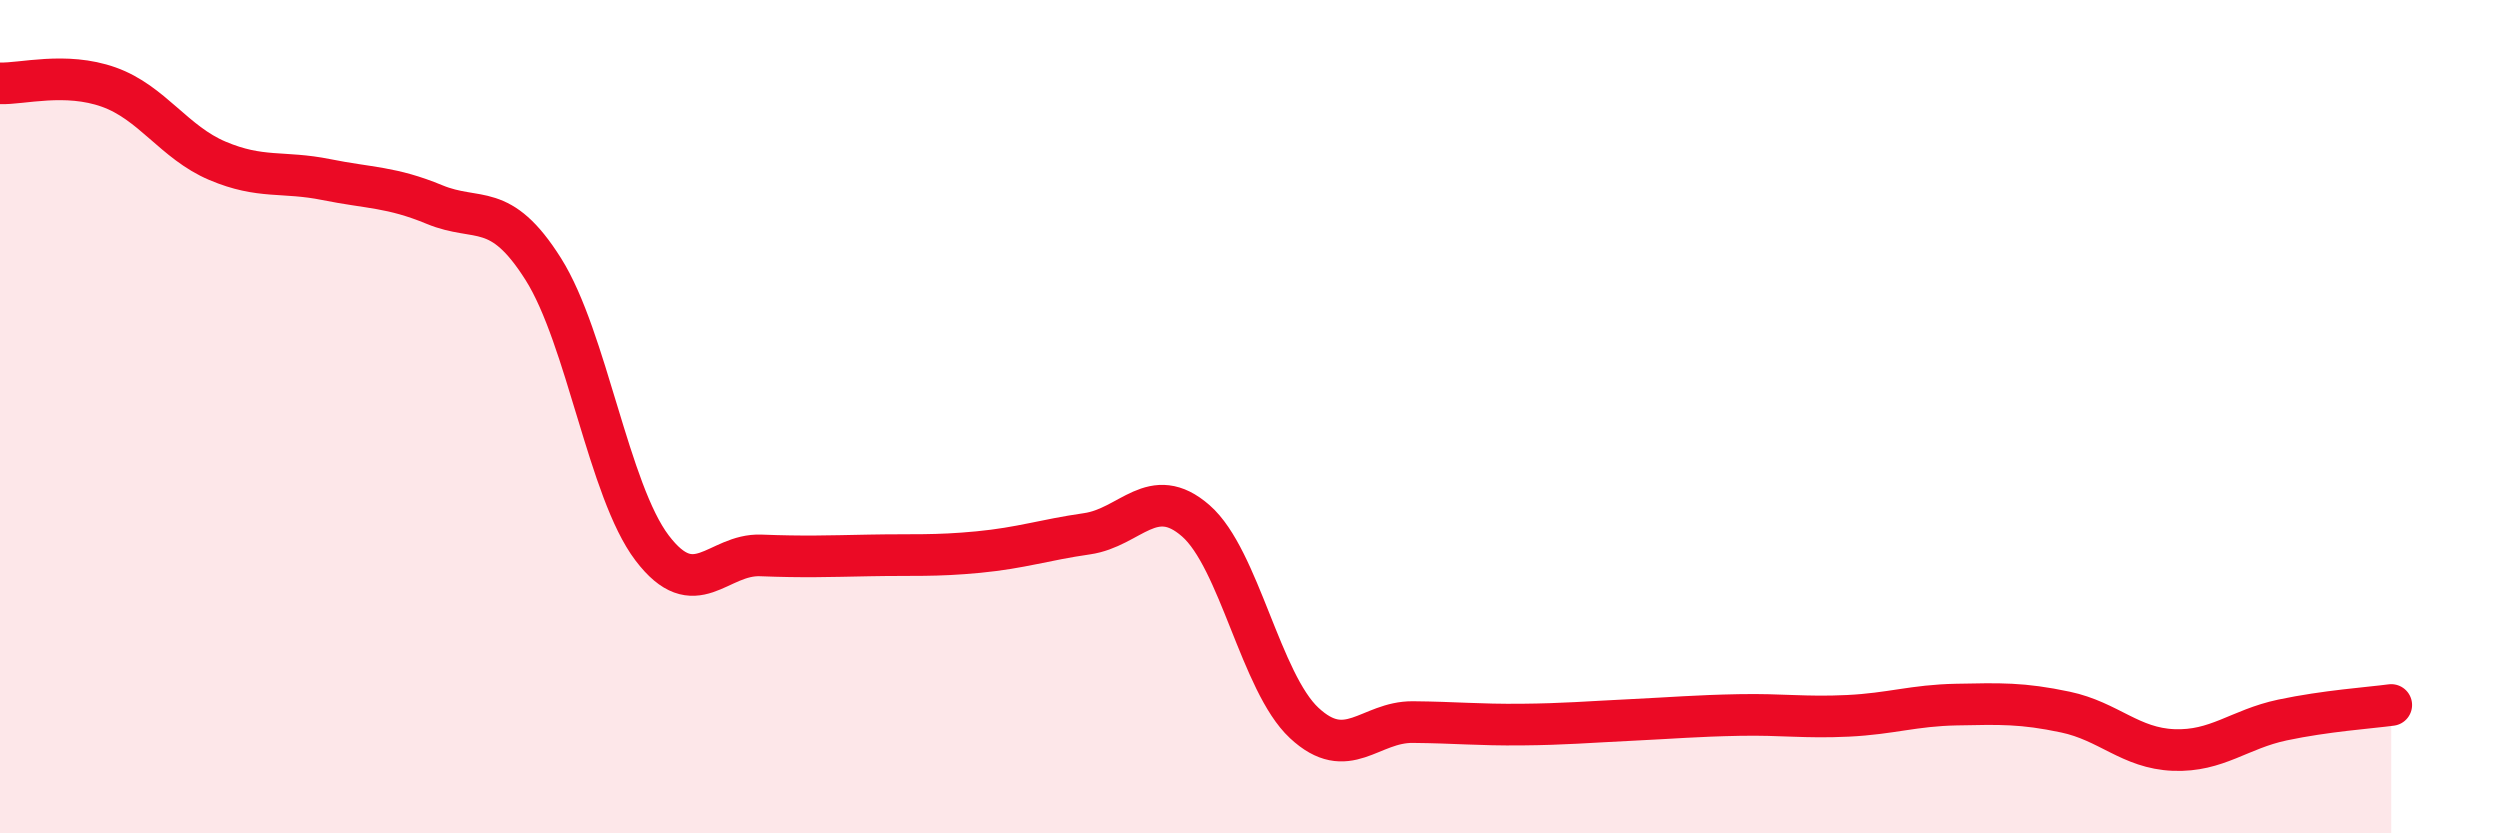 
    <svg width="60" height="20" viewBox="0 0 60 20" xmlns="http://www.w3.org/2000/svg">
      <path
        d="M 0,2 C 0.52,2.02 1.57,1.72 2.61,2.09 C 3.65,2.46 4.18,3.42 5.22,3.86 C 6.26,4.3 6.79,4.1 7.83,4.31 C 8.87,4.52 9.39,4.48 10.43,4.91 C 11.47,5.34 12,4.81 13.04,6.46 C 14.08,8.11 14.61,11.78 15.65,13.15 C 16.69,14.52 17.22,13.29 18.26,13.33 C 19.3,13.37 19.83,13.35 20.87,13.33 C 21.91,13.31 22.44,13.35 23.48,13.25 C 24.52,13.15 25.05,12.96 26.09,12.81 C 27.13,12.66 27.66,11.59 28.7,12.5 C 29.74,13.41 30.26,16.38 31.3,17.35 C 32.34,18.32 32.87,17.32 33.91,17.33 C 34.95,17.34 35.48,17.4 36.52,17.39 C 37.56,17.38 38.09,17.33 39.13,17.28 C 40.17,17.23 40.7,17.18 41.74,17.16 C 42.78,17.14 43.31,17.23 44.35,17.18 C 45.39,17.13 45.92,16.93 46.96,16.91 C 48,16.89 48.53,16.87 49.57,17.09 C 50.61,17.31 51.13,17.96 52.17,18 C 53.21,18.04 53.74,17.5 54.78,17.28 C 55.82,17.06 56.87,16.99 57.39,16.92L57.39 20L0 20Z"
        fill="#EB0A25"
        opacity="0.1"
        stroke-linecap="round"
        stroke-linejoin="round"
      />
      <path
        d="M 0,2 C 0.52,2.02 1.57,1.72 2.61,2.09 C 3.65,2.46 4.18,3.42 5.22,3.86 C 6.26,4.3 6.79,4.1 7.83,4.31 C 8.87,4.52 9.39,4.48 10.43,4.91 C 11.47,5.34 12,4.81 13.04,6.46 C 14.08,8.11 14.61,11.78 15.65,13.15 C 16.69,14.52 17.22,13.29 18.26,13.33 C 19.3,13.37 19.83,13.35 20.87,13.33 C 21.91,13.31 22.44,13.35 23.48,13.25 C 24.52,13.15 25.05,12.96 26.09,12.81 C 27.13,12.66 27.66,11.59 28.7,12.5 C 29.74,13.41 30.26,16.38 31.3,17.35 C 32.34,18.32 32.87,17.32 33.91,17.33 C 34.95,17.34 35.48,17.4 36.52,17.39 C 37.56,17.38 38.09,17.33 39.13,17.28 C 40.17,17.23 40.7,17.18 41.74,17.16 C 42.78,17.14 43.31,17.23 44.35,17.18 C 45.39,17.13 45.92,16.93 46.96,16.91 C 48,16.89 48.53,16.87 49.57,17.09 C 50.61,17.31 51.13,17.96 52.17,18 C 53.21,18.04 53.74,17.5 54.78,17.28 C 55.82,17.06 56.87,16.99 57.39,16.92"
        stroke="#EB0A25"
        stroke-width="1"
        fill="none"
        stroke-linecap="round"
        stroke-linejoin="round"
      />
    </svg>
  